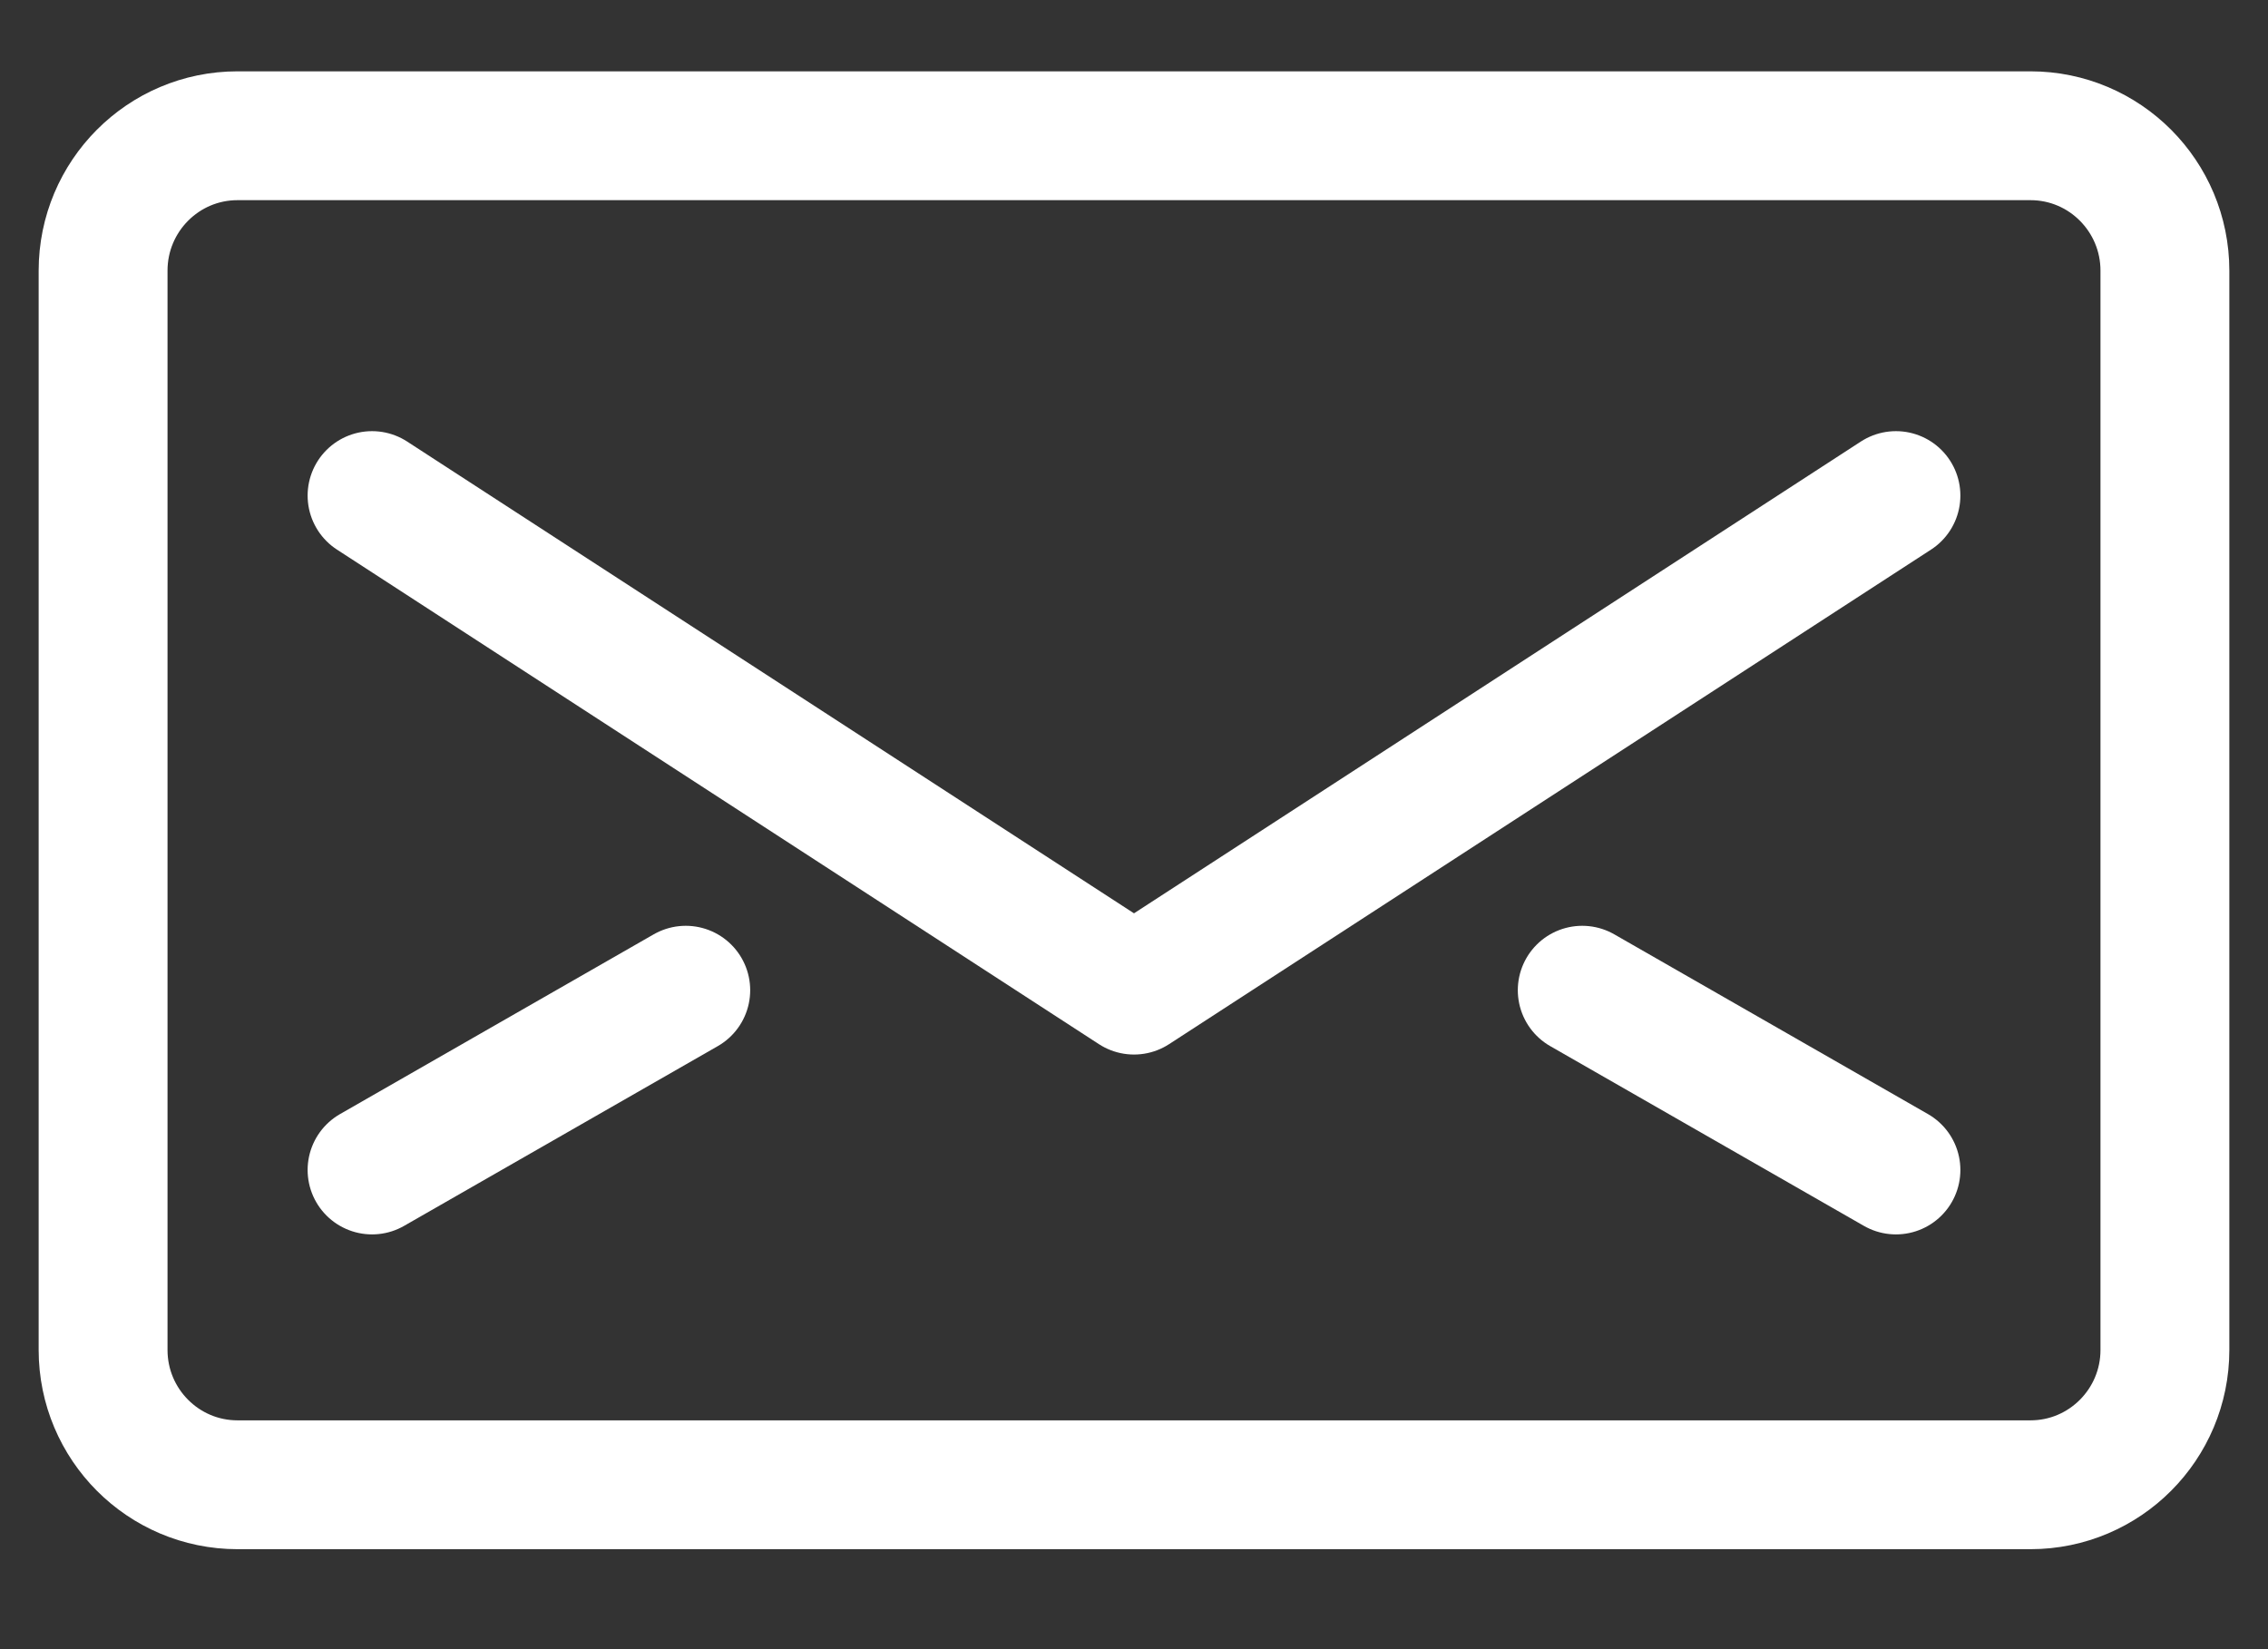 <svg width="22" height="16" viewBox="0 0 22 16" fill="none" xmlns="http://www.w3.org/2000/svg">
<rect x="0" y="0" width="22" height="16" fill="#333333" stroke="none"/>
<path d="M2.304 14.405C1.584 14.405 1 13.819 1 13.097V2.626C1 1.903 1.584 1.317 2.304 1.317H19.696C20.416 1.317 21 1.903 21 2.626V13.097C21 13.819 20.416 14.405 19.696 14.405H2.304Z" stroke="white" stroke-width="1.25" stroke-linecap="round" stroke-linejoin="round"/>
<path d="M18.391 4.808L11 9.606L3.609 4.808" stroke="white" stroke-width="1.25" stroke-linecap="round" stroke-linejoin="round"/>
<path d="M3.609 11.351L6.652 9.607" stroke="white" stroke-width="1.25" stroke-linecap="round" stroke-linejoin="round"/>
<path d="M18.391 11.351L15.348 9.607" stroke="white" stroke-width="1.25" stroke-linecap="round" stroke-linejoin="round"/>
</svg>

